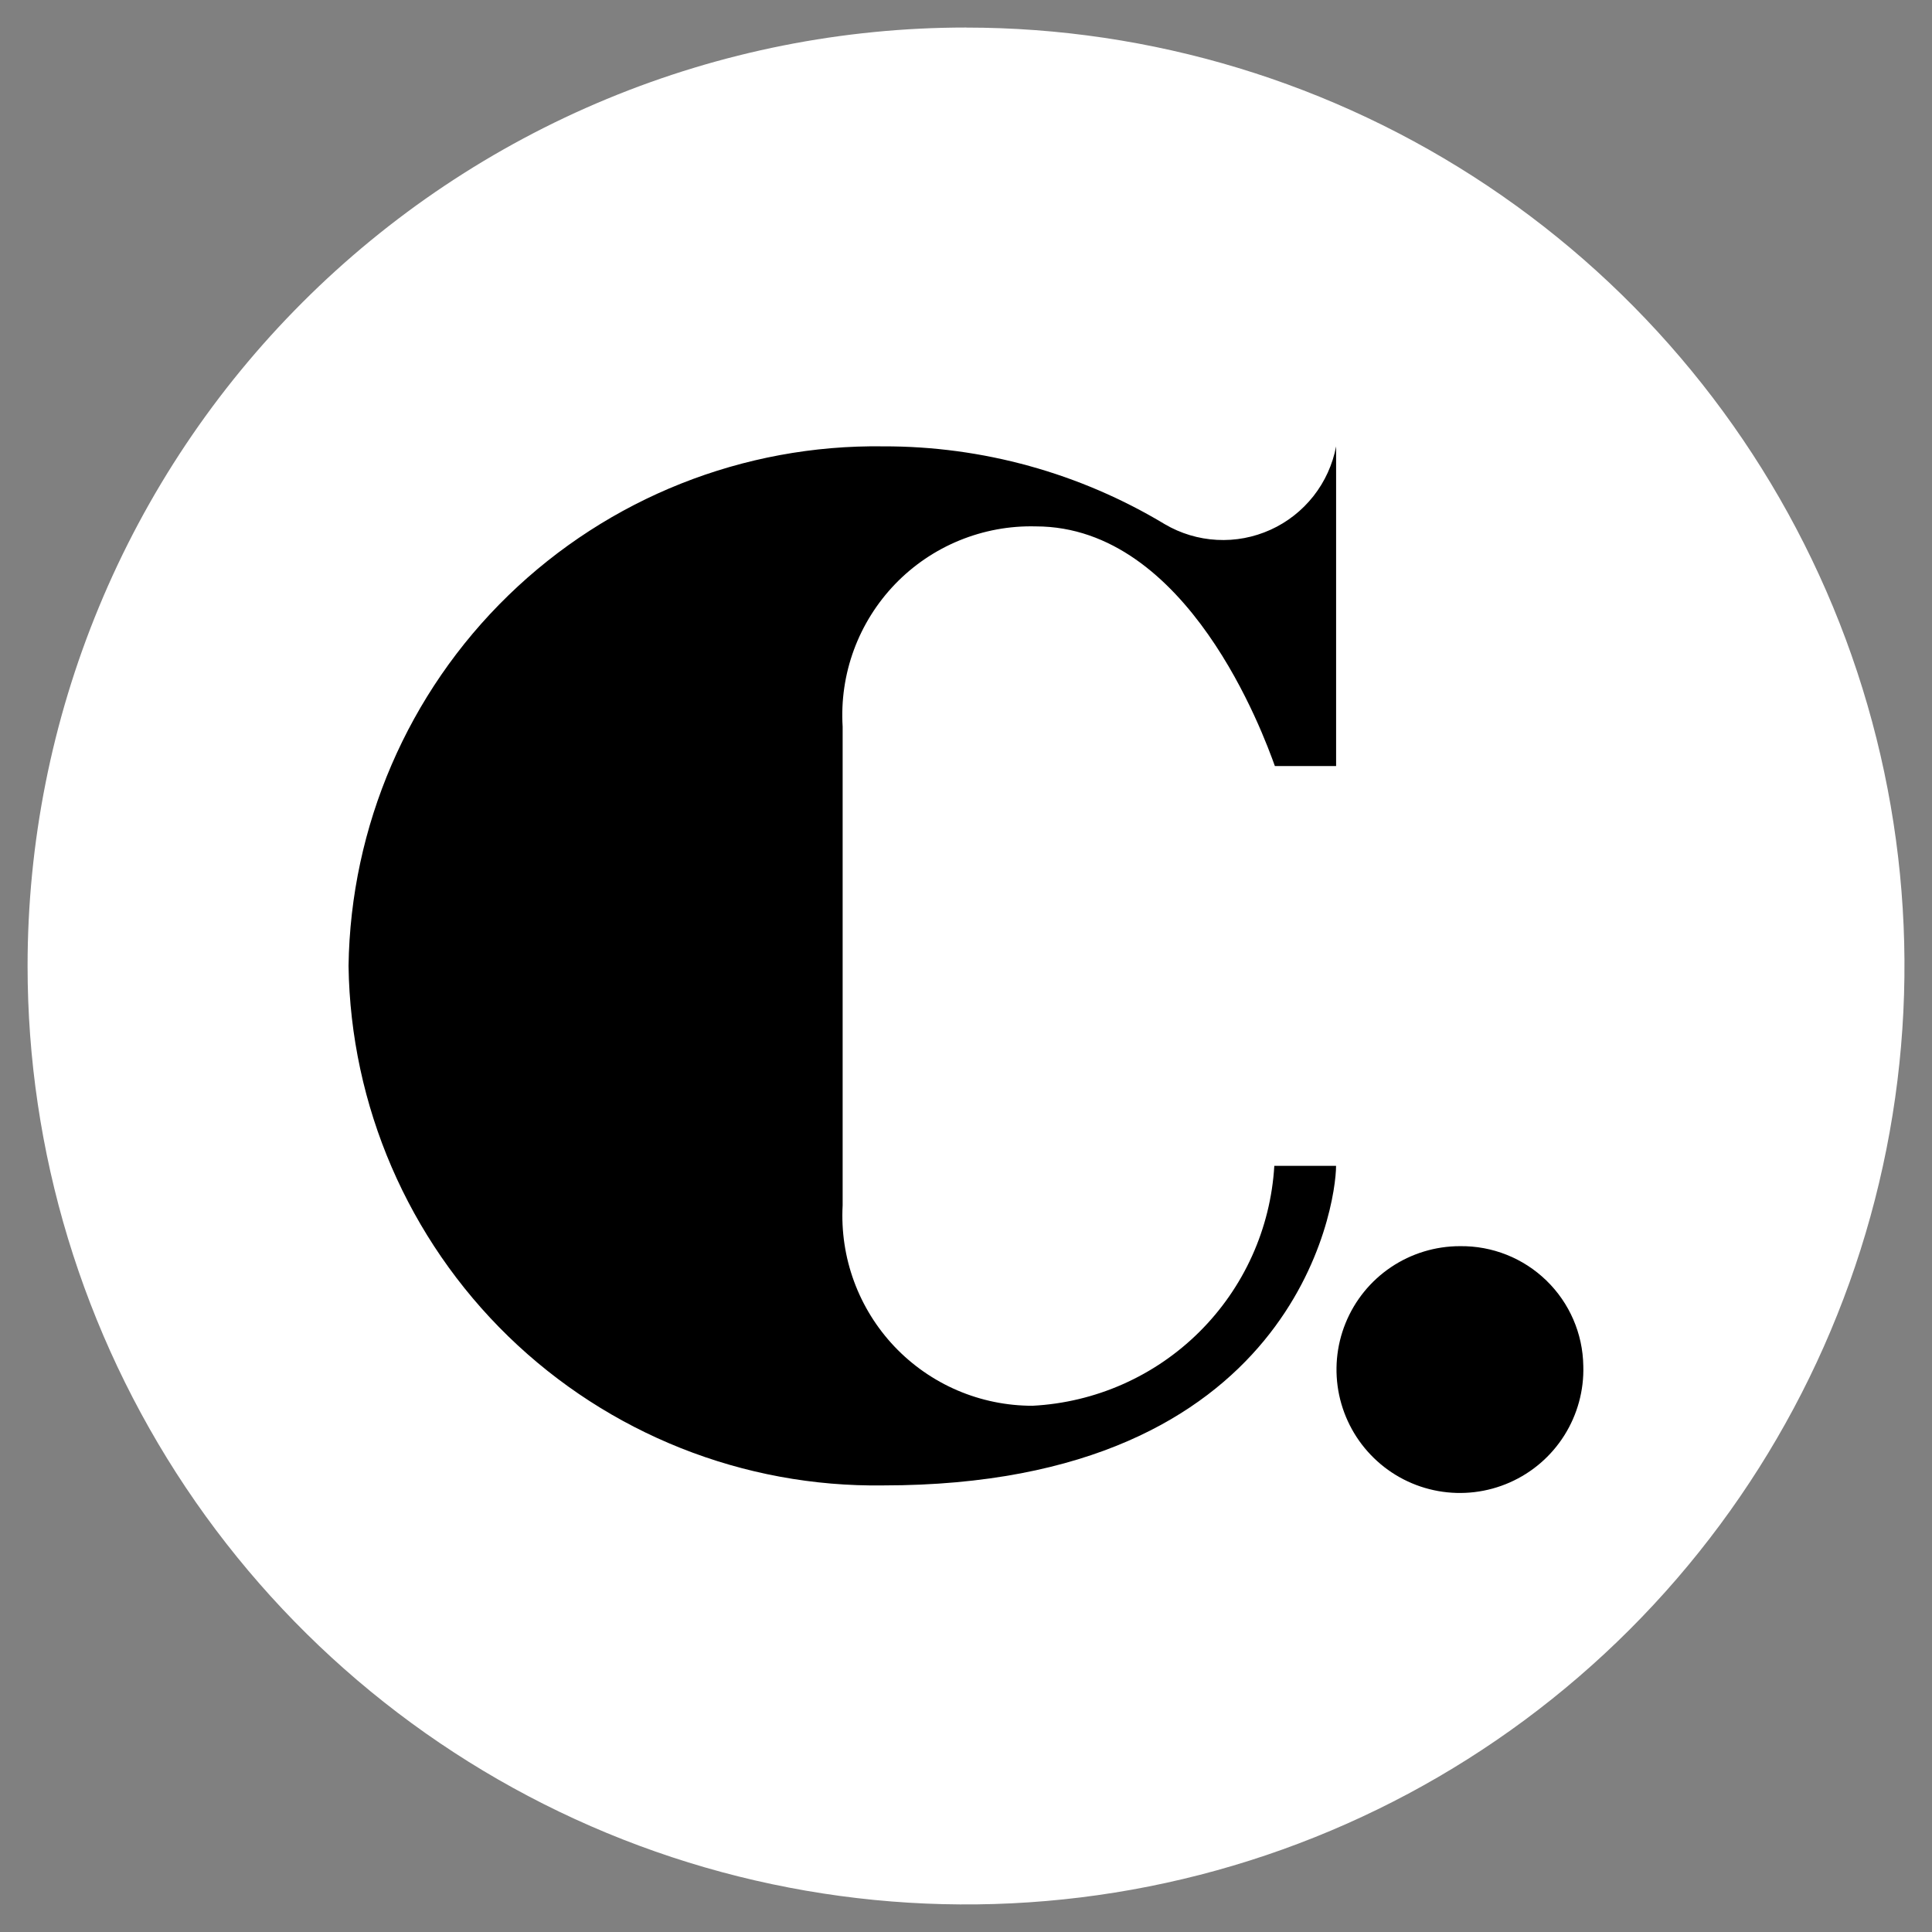 <?xml version="1.0" encoding="UTF-8"?>
<svg id="Capa_1" data-name="Capa 1" xmlns="http://www.w3.org/2000/svg" viewBox="0 0 401.42 401.42">
  <rect x="0" y="0" width="401.42" height="401.42" fill="#808080" stroke="none"/>
  <defs>
    <style>
      .cls-1, .cls-2 {
        stroke-width: 0px;
      }

      .cls-2 {
        fill: #fff;
      }
    </style>
  </defs>
  <path class="cls-2" d="m200.71,5.73c38.56,0,76.26,11.44,108.33,32.86,32.07,21.43,57.06,51.88,71.82,87.51,14.76,35.63,18.62,74.83,11.09,112.66-7.52,37.82-26.09,72.57-53.36,99.83-27.27,27.27-62.02,45.84-99.84,53.36-37.82,7.52-77.03,3.66-112.66-11.1-35.63-14.76-66.08-39.75-87.51-71.81C17.16,276.97,5.73,239.27,5.73,200.71c0-25.61,5.04-50.96,14.84-74.62,9.79-23.66,24.16-45.15,42.27-63.26,18.11-18.11,39.6-32.47,63.26-42.27,23.65-9.8,49.01-14.84,74.62-14.84Z"/>
  <path class="cls-1" d="m277.67,242.23h-12.9c-.77,13.03-6.32,25.32-15.59,34.52-9.26,9.2-21.6,14.65-34.63,15.33-5.37.01-10.69-1.08-15.62-3.19-4.94-2.12-9.39-5.22-13.09-9.12-3.69-3.9-6.55-8.51-8.4-13.55-1.85-5.04-2.65-10.41-2.36-15.77v-99.47c-.33-5.42.46-10.86,2.34-15.96,1.88-5.1,4.8-9.75,8.57-13.67,3.77-3.91,8.32-7,13.35-9.06,5.03-2.06,10.43-3.06,15.86-2.92,31.63,0,47.33,43.26,49.69,49.8h12.72v-66.42c-.72,3.77-2.33,7.31-4.7,10.32-2.37,3.01-5.43,5.42-8.92,7-3.49,1.58-7.31,2.31-11.14,2.1-3.83-.2-7.55-1.32-10.86-3.27-17.64-10.62-37.87-16.21-58.46-16.16-29.05-.41-57.07,10.73-77.91,30.97-20.84,20.24-32.78,47.94-33.2,76.98.42,29.05,12.37,56.73,33.2,76.98,20.84,20.24,48.86,31.38,77.9,30.96,85.56,0,94.08-58.08,94.08-66.4"/>
  <path class="cls-1" d="m328.97,283.77c.16,5.1-1.22,10.14-3.94,14.46-2.72,4.32-6.67,7.73-11.35,9.79-4.67,2.06-9.85,2.68-14.87,1.78-5.03-.9-9.67-3.28-13.33-6.84-3.67-3.56-6.18-8.12-7.24-13.12-1.05-5-.59-10.19,1.33-14.92,1.92-4.73,5.2-8.78,9.44-11.63,4.23-2.85,9.23-4.37,14.33-4.37,6.7-.09,13.15,2.47,17.96,7.14,4.81,4.66,7.57,11.04,7.67,17.74Z"/>
</svg>
